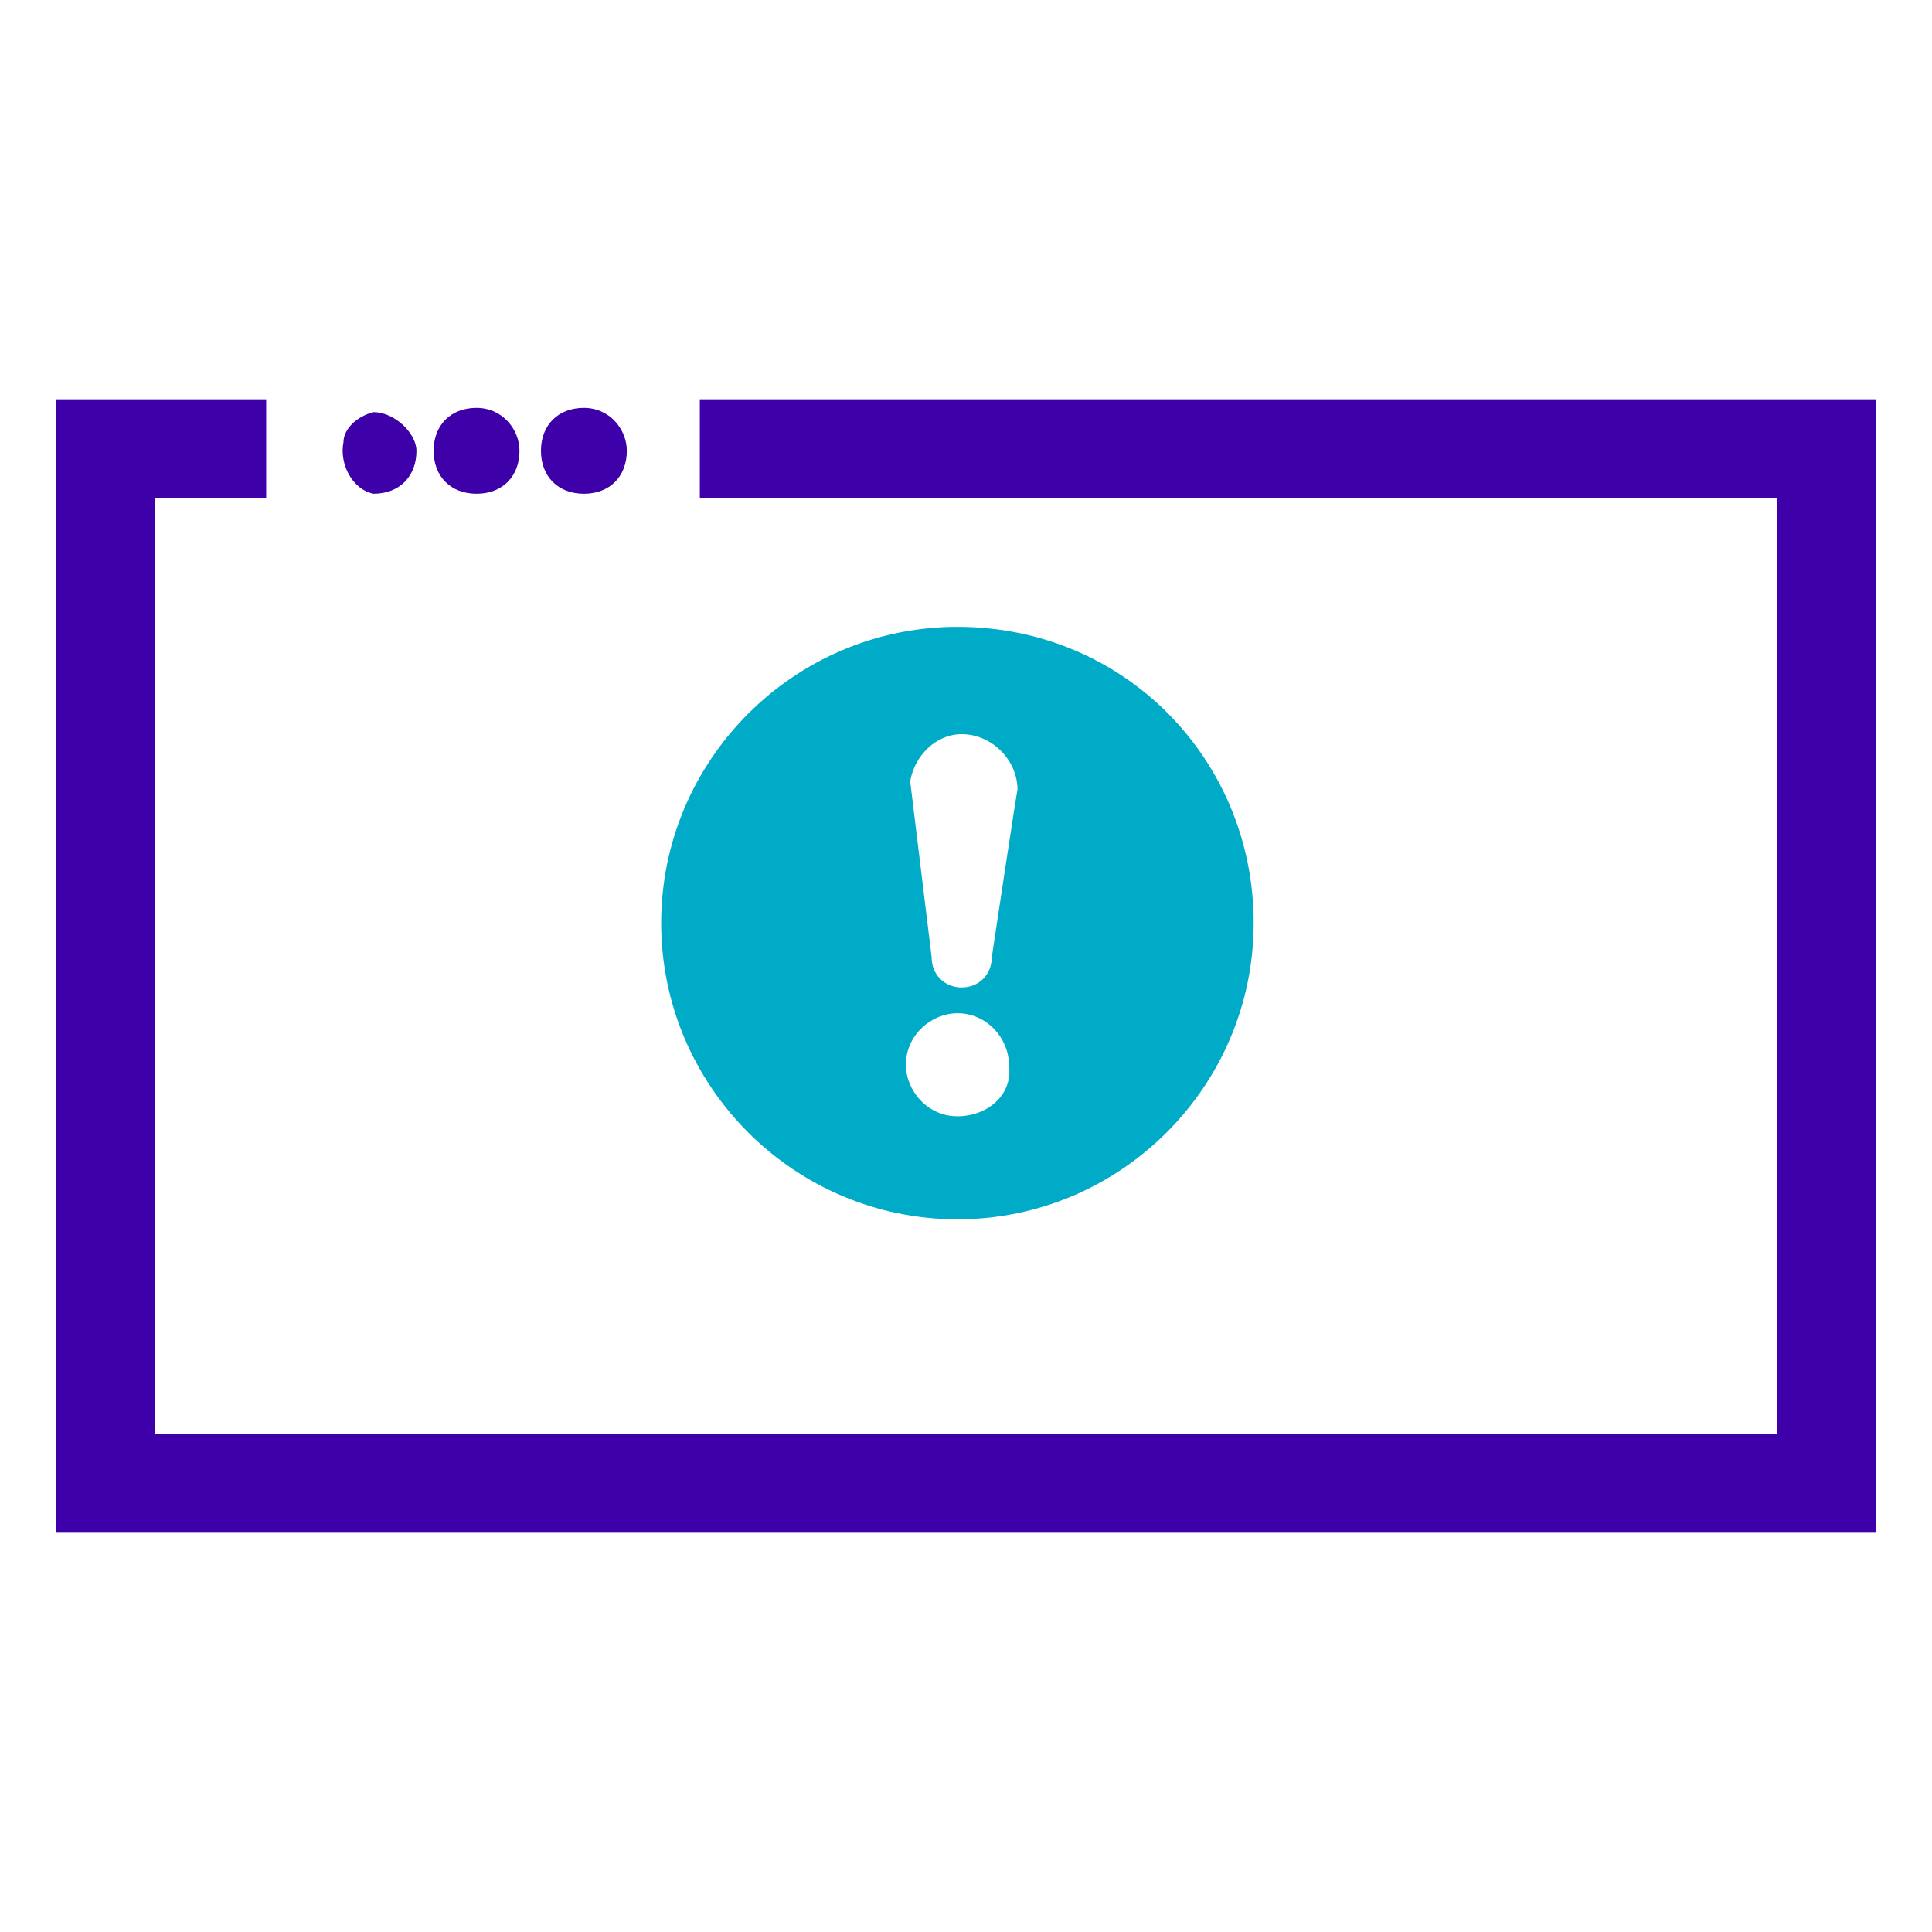 <?xml version="1.0" encoding="utf-8"?>
<!-- Generator: Adobe Illustrator 21.0.0, SVG Export Plug-In . SVG Version: 6.00 Build 0)  -->
<svg version="1.1" id="Capa_1" xmlns="http://www.w3.org/2000/svg" xmlns:xlink="http://www.w3.org/1999/xlink" x="0px" y="0px"
	 viewBox="0 0 45 45" style="enable-background:new 0 0 45 45;" xml:space="preserve">
<style type="text/css">
	.st0{fill:#3D00A9;}
	.st1{fill:#00ABC8;}
</style>
<title>CybersecurityBaselineControls</title>
<g id="Capa_2">
	<g id="Capa_1-2">
		<path class="st0" d="M9.7,10.5c0,0.6-0.4,1-1,1c-0.5-0.1-0.8-0.7-0.7-1.2C8,10,8.3,9.7,8.7,9.6C9.2,9.6,9.7,10.1,9.7,10.5"/>
		<path class="st0" d="M12.1,10.5c0,0.6-0.4,1-1,1s-1-0.4-1-1c0-0.6,0.4-1,1-1S12.1,10,12.1,10.5"/>
		<path class="st0" d="M14.6,10.5c0,0.6-0.4,1-1,1s-1-0.4-1-1c0-0.6,0.4-1,1-1S14.6,10,14.6,10.5"/>
		<polygon class="st0" points="43.7,35.7 1.3,35.7 1.3,9.3 6.2,9.3 6.2,11.6 3.6,11.6 3.6,33.4 41.4,33.4 41.4,11.6 16.3,11.6 
			16.3,9.3 43.7,9.3 		"/>
		<path class="st1" d="M22.3,14.6c-3.8,0-6.9,3.1-6.9,6.9s3.1,6.9,6.9,6.9s6.9-3.1,6.9-6.9l0,0C29.2,17.7,26.2,14.6,22.3,14.6
			 M22.3,26c-0.7,0-1.2-0.6-1.2-1.2c0-0.7,0.6-1.2,1.2-1.2c0.7,0,1.2,0.6,1.2,1.2l0,0C23.6,25.5,23,26,22.3,26 M23.1,22.3
			c0,0.4-0.3,0.7-0.7,0.7c-0.4,0-0.7-0.3-0.7-0.7l-0.5-4.1c0.1-0.6,0.6-1.1,1.2-1.1c0.7,0,1.3,0.6,1.3,1.3c0,0,0,0,0,0
			C23.7,18.3,23.1,22.3,23.1,22.3"/>
	</g>
</g>
</svg>
